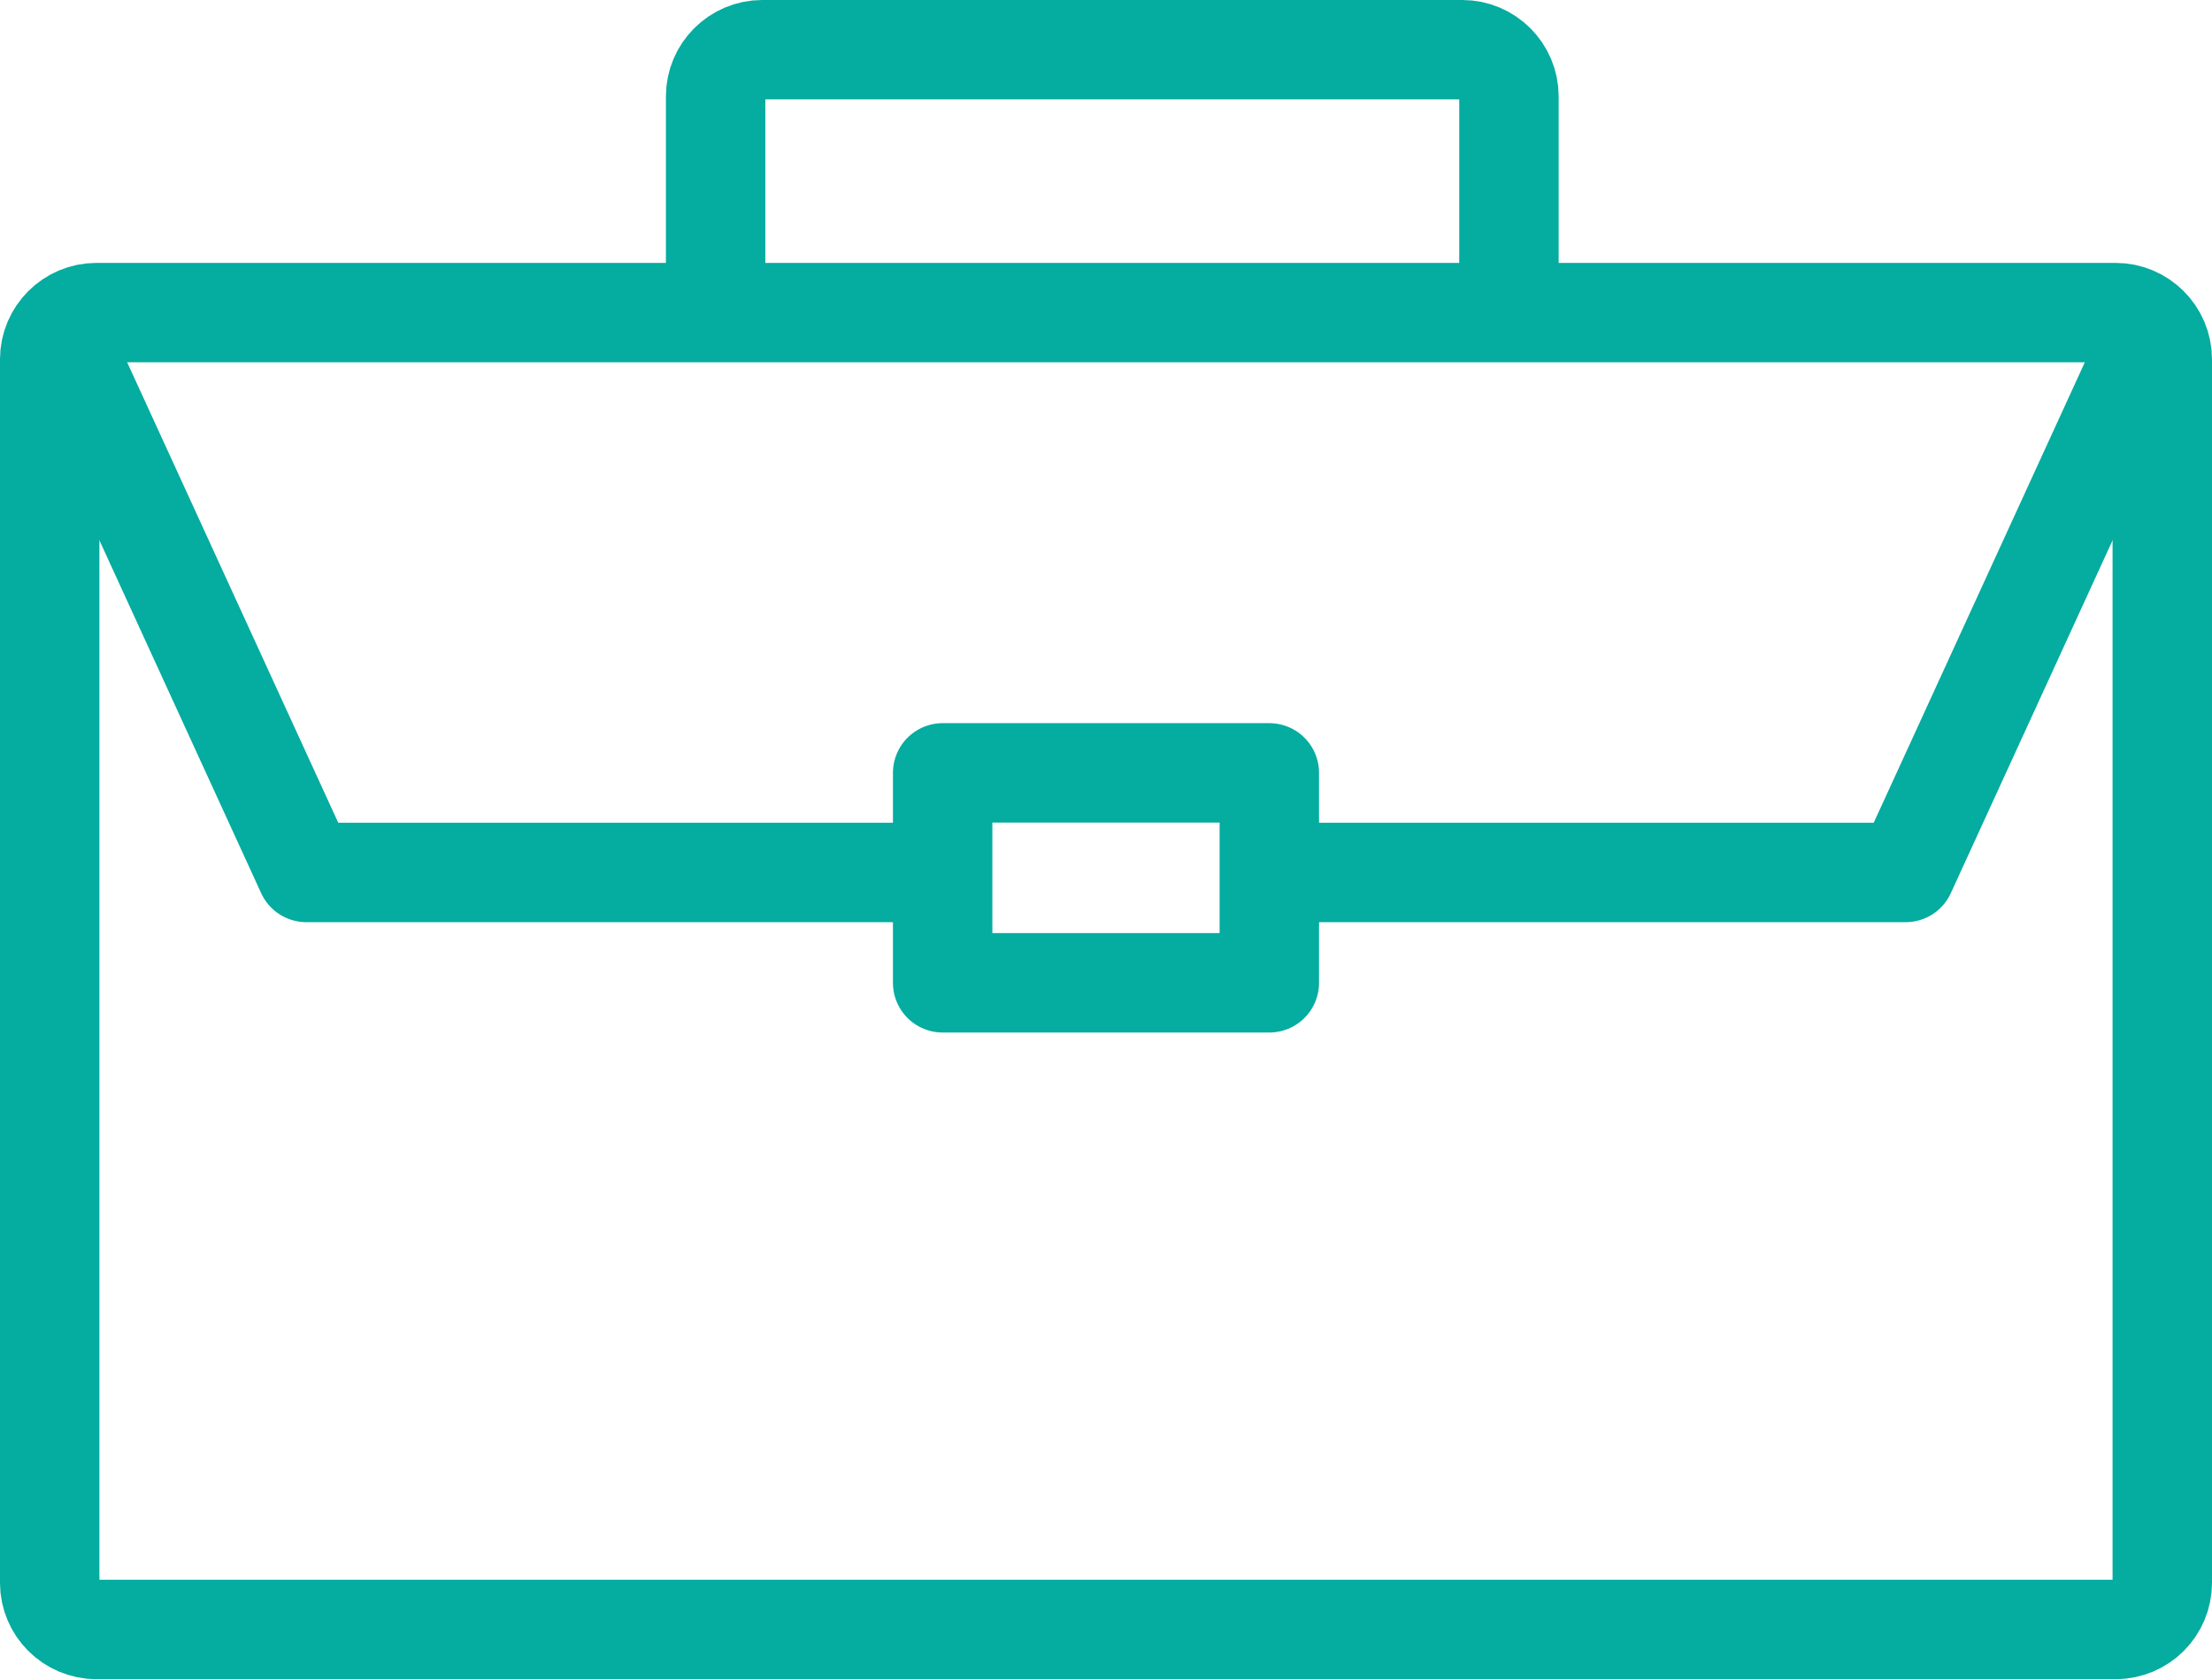 <?xml version="1.0" encoding="UTF-8" standalone="no"?>
<!-- Generator: Adobe Illustrator 24.0.0, SVG Export Plug-In . SVG Version: 6.00 Build 0)  -->

<svg
   xmlns:dc="http://purl.org/dc/elements/1.1/"
   xmlns:cc="http://creativecommons.org/ns#"
   xmlns:rdf="http://www.w3.org/1999/02/22-rdf-syntax-ns#"
   xmlns:svg="http://www.w3.org/2000/svg"
   xmlns="http://www.w3.org/2000/svg"
   xmlns:sodipodi="http://sodipodi.sourceforge.net/DTD/sodipodi-0.dtd"
   xmlns:inkscape="http://www.inkscape.org/namespaces/inkscape"
   version="1.1"
   id="Ebene_1"
   x="0px"
   y="0px"
   viewBox="0 0 94.801 71.981"
   xml:space="preserve"
   sodipodi:docname="Icon Stellenangebote.svg"
   width="94.801"
   height="71.981"
   inkscape:version="0.92.4 (5da689c313, 2019-01-14)"><defs
   id="defs19" /><sodipodi:namedview
   pagecolor="#ffffff"
   bordercolor="#666666"
   borderopacity="1"
   objecttolerance="10"
   gridtolerance="10"
   guidetolerance="10"
   inkscape:pageopacity="0"
   inkscape:pageshadow="2"
   inkscape:window-width="3840"
   inkscape:window-height="2066"
   id="namedview17"
   showgrid="false"
   fit-margin-top="0"
   fit-margin-left="0"
   fit-margin-right="0"
   fit-margin-bottom="0"
   inkscape:zoom="1.5136938"
   inkscape:cx="47.630351"
   inkscape:cy="35.615348"
   inkscape:window-x="-11"
   inkscape:window-y="-11"
   inkscape:window-maximized="1"
   inkscape:current-layer="Ebene_1" />
<style
   type="text/css"
   id="style2">
	.st0{fill:none;stroke:#05ACA0;stroke-width:4.261;stroke-miterlimit:10;}
	.st1{fill:none;stroke:#05ACA0;stroke-width:4.261;stroke-linejoin:round;stroke-miterlimit:10;}
</style>
<g
   id="g14"
   transform="translate(-72.84,-41.59)">
	<path
   class="st0"
   d="M 163.51,111.44 H 76.97 c -1.1,0 -2,-0.9 -2,-2 V 56.99 c 0,-1.1 0.9,-2 2,-2 h 86.54 c 1.1,0 2,0.9 2,2 v 52.45 c 0,1.11 -0.9,2 -2,2 z"
   id="path4"
   inkscape:connector-curvature="0"
   style="fill:none;stroke:#05aca0;stroke-width:4.261;stroke-miterlimit:10" />
	<path
   class="st0"
   d="m 103.51,54.99 v -9.27 c 0,-1.1 0.9,-2 2,-2 h 30 c 1.1,0 2,0.9 2,2 v 9.27"
   id="path6"
   inkscape:connector-curvature="0"
   style="fill:none;stroke:#05aca0;stroke-width:4.261;stroke-miterlimit:10" />
	<path
   class="st1"
   d="m 165.51,54.99 c -0.13,0.28 -0.25,0.55 -0.38,0.83 -3.54,7.72 -7.08,15.45 -10.62,23.17 -9.09,0 -18.18,0 -27.27,0"
   id="path8"
   inkscape:connector-curvature="0"
   style="fill:none;stroke:#05aca0;stroke-width:4.261;stroke-linejoin:round;stroke-miterlimit:10" />
	<path
   class="st1"
   d="m 113.24,78.99 c -9.09,0 -18.18,0 -27.27,0 L 75.35,55.82 74.97,54.99"
   id="path10"
   inkscape:connector-curvature="0"
   style="fill:none;stroke:#05aca0;stroke-width:4.261;stroke-linejoin:round;stroke-miterlimit:10" />
	<rect
   x="113.24"
   y="74.72"
   class="st1"
   width="14"
   height="9"
   id="rect12"
   style="fill:none;stroke:#05aca0;stroke-width:4.261;stroke-linejoin:round;stroke-miterlimit:10" />
</g>
</svg>